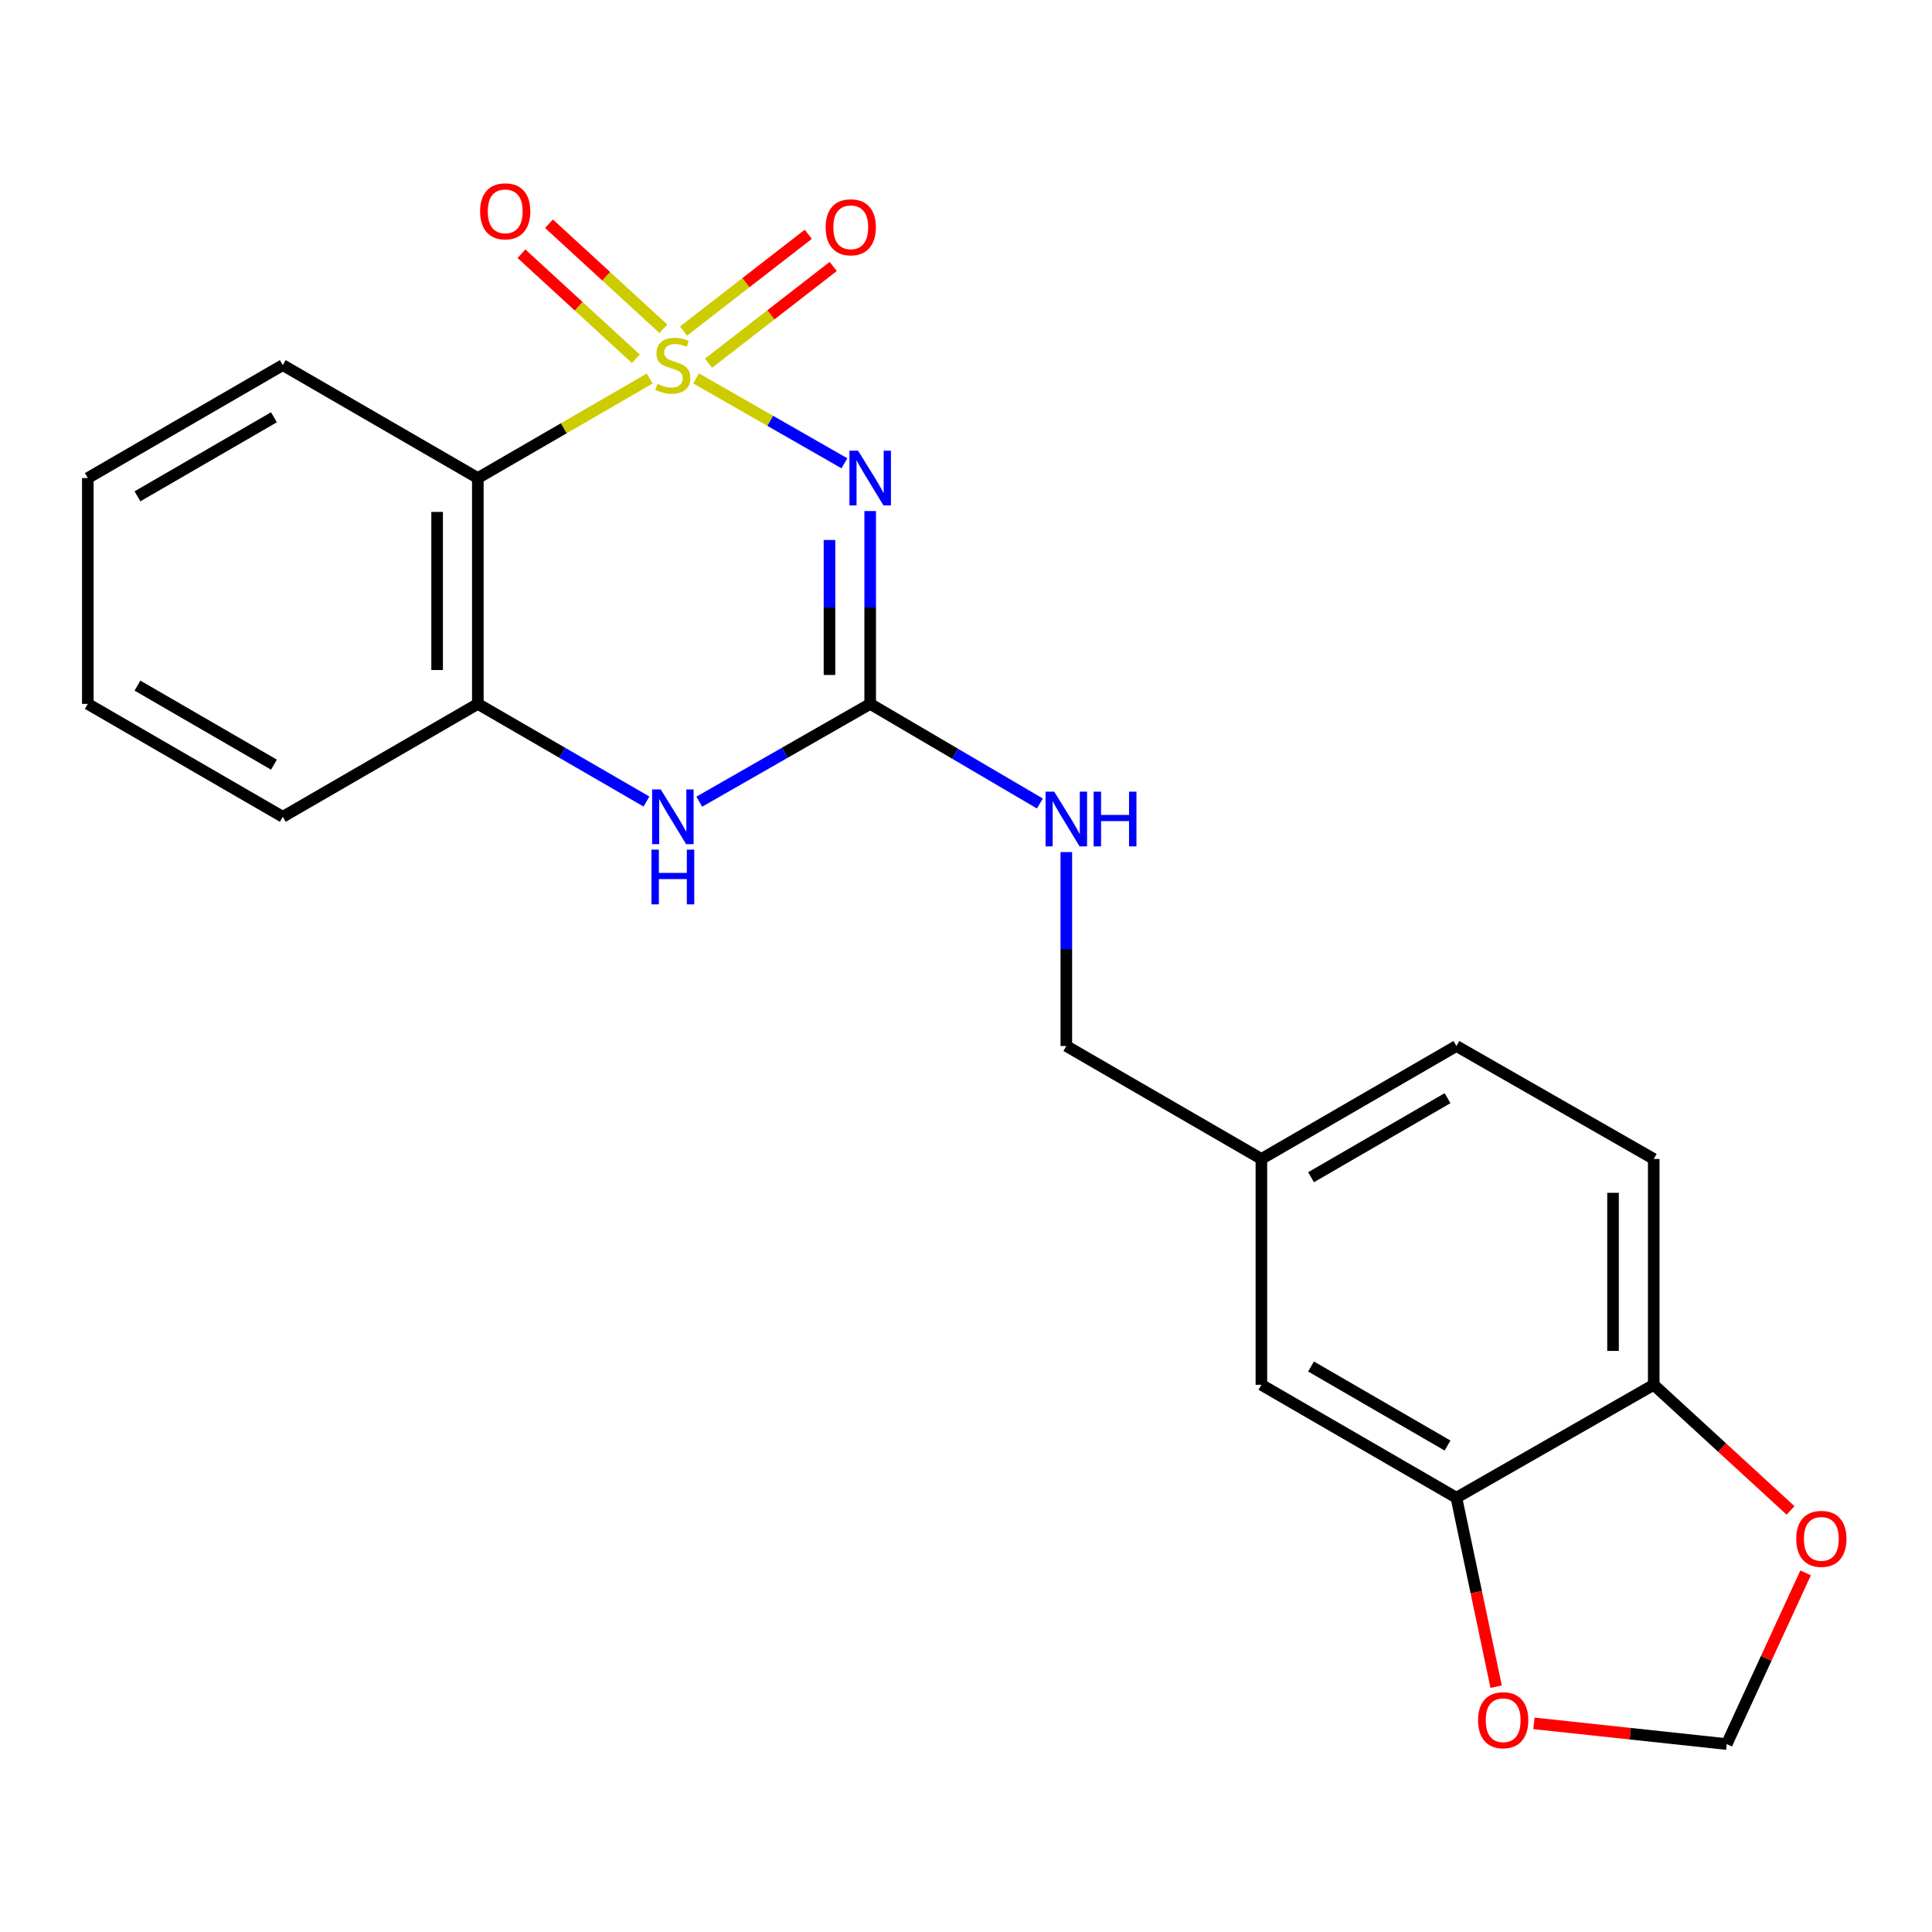<?xml version='1.0' encoding='iso-8859-1'?>
<svg version='1.1' baseProfile='full'
              xmlns='http://www.w3.org/2000/svg'
                      xmlns:rdkit='http://www.rdkit.org/xml'
                      xmlns:xlink='http://www.w3.org/1999/xlink'
                  xml:space='preserve'
width='1000px' height='1000px' viewBox='0 0 1000 1000'>
<!-- END OF HEADER -->
<rect style='opacity:1.0;fill:#FFFFFF;stroke:none' width='1000' height='1000' x='0' y='0'> </rect>
<path class='bond-0' d='M 360.29,195.86 L 398.681,217.832' style='fill:none;fill-rule:evenodd;stroke:#CCCC00;stroke-width:6px;stroke-linecap:butt;stroke-linejoin:miter;stroke-opacity:1' />
<path class='bond-0' d='M 398.681,217.832 L 437.072,239.803' style='fill:none;fill-rule:evenodd;stroke:#0000FF;stroke-width:6px;stroke-linecap:butt;stroke-linejoin:miter;stroke-opacity:1' />
<path class='bond-1' d='M 336.272,195.927 L 291.797,221.681' style='fill:none;fill-rule:evenodd;stroke:#CCCC00;stroke-width:6px;stroke-linecap:butt;stroke-linejoin:miter;stroke-opacity:1' />
<path class='bond-1' d='M 291.797,221.681 L 247.323,247.436' style='fill:none;fill-rule:evenodd;stroke:#000000;stroke-width:6px;stroke-linecap:butt;stroke-linejoin:miter;stroke-opacity:1' />
<path class='bond-5' d='M 366.718,188.001 L 398.997,162.965' style='fill:none;fill-rule:evenodd;stroke:#CCCC00;stroke-width:6px;stroke-linecap:butt;stroke-linejoin:miter;stroke-opacity:1' />
<path class='bond-5' d='M 398.997,162.965 L 431.276,137.928' style='fill:none;fill-rule:evenodd;stroke:#FF0000;stroke-width:6px;stroke-linecap:butt;stroke-linejoin:miter;stroke-opacity:1' />
<path class='bond-5' d='M 353.805,171.353 L 386.084,146.316' style='fill:none;fill-rule:evenodd;stroke:#CCCC00;stroke-width:6px;stroke-linecap:butt;stroke-linejoin:miter;stroke-opacity:1' />
<path class='bond-5' d='M 386.084,146.316 L 418.363,121.279' style='fill:none;fill-rule:evenodd;stroke:#FF0000;stroke-width:6px;stroke-linecap:butt;stroke-linejoin:miter;stroke-opacity:1' />
<path class='bond-6' d='M 343.369,170.178 L 313.764,142.994' style='fill:none;fill-rule:evenodd;stroke:#CCCC00;stroke-width:6px;stroke-linecap:butt;stroke-linejoin:miter;stroke-opacity:1' />
<path class='bond-6' d='M 313.764,142.994 L 284.16,115.81' style='fill:none;fill-rule:evenodd;stroke:#FF0000;stroke-width:6px;stroke-linecap:butt;stroke-linejoin:miter;stroke-opacity:1' />
<path class='bond-6' d='M 329.118,185.697 L 299.514,158.513' style='fill:none;fill-rule:evenodd;stroke:#CCCC00;stroke-width:6px;stroke-linecap:butt;stroke-linejoin:miter;stroke-opacity:1' />
<path class='bond-6' d='M 299.514,158.513 L 269.909,131.329' style='fill:none;fill-rule:evenodd;stroke:#FF0000;stroke-width:6px;stroke-linecap:butt;stroke-linejoin:miter;stroke-opacity:1' />
<path class='bond-2' d='M 450.408,264.518 L 450.408,314.427' style='fill:none;fill-rule:evenodd;stroke:#0000FF;stroke-width:6px;stroke-linecap:butt;stroke-linejoin:miter;stroke-opacity:1' />
<path class='bond-2' d='M 450.408,314.427 L 450.408,364.336' style='fill:none;fill-rule:evenodd;stroke:#000000;stroke-width:6px;stroke-linecap:butt;stroke-linejoin:miter;stroke-opacity:1' />
<path class='bond-2' d='M 429.339,279.491 L 429.339,314.427' style='fill:none;fill-rule:evenodd;stroke:#0000FF;stroke-width:6px;stroke-linecap:butt;stroke-linejoin:miter;stroke-opacity:1' />
<path class='bond-2' d='M 429.339,314.427 L 429.339,349.363' style='fill:none;fill-rule:evenodd;stroke:#000000;stroke-width:6px;stroke-linecap:butt;stroke-linejoin:miter;stroke-opacity:1' />
<path class='bond-4' d='M 247.323,247.436 L 247.323,364.336' style='fill:none;fill-rule:evenodd;stroke:#000000;stroke-width:6px;stroke-linecap:butt;stroke-linejoin:miter;stroke-opacity:1' />
<path class='bond-4' d='M 226.253,264.971 L 226.253,346.801' style='fill:none;fill-rule:evenodd;stroke:#000000;stroke-width:6px;stroke-linecap:butt;stroke-linejoin:miter;stroke-opacity:1' />
<path class='bond-18' d='M 247.323,247.436 L 146.365,188.98' style='fill:none;fill-rule:evenodd;stroke:#000000;stroke-width:6px;stroke-linecap:butt;stroke-linejoin:miter;stroke-opacity:1' />
<path class='bond-8' d='M 450.408,364.336 L 494.326,390.115' style='fill:none;fill-rule:evenodd;stroke:#000000;stroke-width:6px;stroke-linecap:butt;stroke-linejoin:miter;stroke-opacity:1' />
<path class='bond-8' d='M 494.326,390.115 L 538.244,415.895' style='fill:none;fill-rule:evenodd;stroke:#0000FF;stroke-width:6px;stroke-linecap:butt;stroke-linejoin:miter;stroke-opacity:1' />
<path class='bond-22' d='M 450.408,364.336 L 406.179,389.643' style='fill:none;fill-rule:evenodd;stroke:#000000;stroke-width:6px;stroke-linecap:butt;stroke-linejoin:miter;stroke-opacity:1' />
<path class='bond-22' d='M 406.179,389.643 L 361.95,414.951' style='fill:none;fill-rule:evenodd;stroke:#0000FF;stroke-width:6px;stroke-linecap:butt;stroke-linejoin:miter;stroke-opacity:1' />
<path class='bond-3' d='M 334.612,414.873 L 290.967,389.604' style='fill:none;fill-rule:evenodd;stroke:#0000FF;stroke-width:6px;stroke-linecap:butt;stroke-linejoin:miter;stroke-opacity:1' />
<path class='bond-3' d='M 290.967,389.604 L 247.323,364.336' style='fill:none;fill-rule:evenodd;stroke:#000000;stroke-width:6px;stroke-linecap:butt;stroke-linejoin:miter;stroke-opacity:1' />
<path class='bond-19' d='M 247.323,364.336 L 146.365,422.78' style='fill:none;fill-rule:evenodd;stroke:#000000;stroke-width:6px;stroke-linecap:butt;stroke-linejoin:miter;stroke-opacity:1' />
<path class='bond-7' d='M 753.831,775.212 L 652.897,716.768' style='fill:none;fill-rule:evenodd;stroke:#000000;stroke-width:6px;stroke-linecap:butt;stroke-linejoin:miter;stroke-opacity:1' />
<path class='bond-7' d='M 749.248,748.212 L 678.594,707.301' style='fill:none;fill-rule:evenodd;stroke:#000000;stroke-width:6px;stroke-linecap:butt;stroke-linejoin:miter;stroke-opacity:1' />
<path class='bond-10' d='M 753.831,775.212 L 764.119,824.125' style='fill:none;fill-rule:evenodd;stroke:#000000;stroke-width:6px;stroke-linecap:butt;stroke-linejoin:miter;stroke-opacity:1' />
<path class='bond-10' d='M 764.119,824.125 L 774.407,873.038' style='fill:none;fill-rule:evenodd;stroke:#FF0000;stroke-width:6px;stroke-linecap:butt;stroke-linejoin:miter;stroke-opacity:1' />
<path class='bond-24' d='M 753.831,775.212 L 855.97,716.768' style='fill:none;fill-rule:evenodd;stroke:#000000;stroke-width:6px;stroke-linecap:butt;stroke-linejoin:miter;stroke-opacity:1' />
<path class='bond-16' d='M 551.927,441.024 L 551.927,491.218' style='fill:none;fill-rule:evenodd;stroke:#0000FF;stroke-width:6px;stroke-linecap:butt;stroke-linejoin:miter;stroke-opacity:1' />
<path class='bond-16' d='M 551.927,491.218 L 551.927,541.412' style='fill:none;fill-rule:evenodd;stroke:#000000;stroke-width:6px;stroke-linecap:butt;stroke-linejoin:miter;stroke-opacity:1' />
<path class='bond-9' d='M 855.97,716.768 L 855.97,599.868' style='fill:none;fill-rule:evenodd;stroke:#000000;stroke-width:6px;stroke-linecap:butt;stroke-linejoin:miter;stroke-opacity:1' />
<path class='bond-9' d='M 834.901,699.233 L 834.901,617.403' style='fill:none;fill-rule:evenodd;stroke:#000000;stroke-width:6px;stroke-linecap:butt;stroke-linejoin:miter;stroke-opacity:1' />
<path class='bond-11' d='M 855.97,716.768 L 891.377,749.28' style='fill:none;fill-rule:evenodd;stroke:#000000;stroke-width:6px;stroke-linecap:butt;stroke-linejoin:miter;stroke-opacity:1' />
<path class='bond-11' d='M 891.377,749.28 L 926.785,781.792' style='fill:none;fill-rule:evenodd;stroke:#FF0000;stroke-width:6px;stroke-linecap:butt;stroke-linejoin:miter;stroke-opacity:1' />
<path class='bond-12' d='M 793.947,892.007 L 843.851,897.368' style='fill:none;fill-rule:evenodd;stroke:#FF0000;stroke-width:6px;stroke-linecap:butt;stroke-linejoin:miter;stroke-opacity:1' />
<path class='bond-12' d='M 843.851,897.368 L 893.755,902.729' style='fill:none;fill-rule:evenodd;stroke:#000000;stroke-width:6px;stroke-linecap:butt;stroke-linejoin:miter;stroke-opacity:1' />
<path class='bond-25' d='M 934.581,814.119 L 914.168,858.424' style='fill:none;fill-rule:evenodd;stroke:#FF0000;stroke-width:6px;stroke-linecap:butt;stroke-linejoin:miter;stroke-opacity:1' />
<path class='bond-25' d='M 914.168,858.424 L 893.755,902.729' style='fill:none;fill-rule:evenodd;stroke:#000000;stroke-width:6px;stroke-linecap:butt;stroke-linejoin:miter;stroke-opacity:1' />
<path class='bond-13' d='M 652.897,716.768 L 652.897,599.868' style='fill:none;fill-rule:evenodd;stroke:#000000;stroke-width:6px;stroke-linecap:butt;stroke-linejoin:miter;stroke-opacity:1' />
<path class='bond-14' d='M 855.97,599.868 L 753.831,541.412' style='fill:none;fill-rule:evenodd;stroke:#000000;stroke-width:6px;stroke-linecap:butt;stroke-linejoin:miter;stroke-opacity:1' />
<path class='bond-15' d='M 652.897,599.868 L 551.927,541.412' style='fill:none;fill-rule:evenodd;stroke:#000000;stroke-width:6px;stroke-linecap:butt;stroke-linejoin:miter;stroke-opacity:1' />
<path class='bond-17' d='M 652.897,599.868 L 753.831,541.412' style='fill:none;fill-rule:evenodd;stroke:#000000;stroke-width:6px;stroke-linecap:butt;stroke-linejoin:miter;stroke-opacity:1' />
<path class='bond-17' d='M 678.596,609.332 L 749.25,568.413' style='fill:none;fill-rule:evenodd;stroke:#000000;stroke-width:6px;stroke-linecap:butt;stroke-linejoin:miter;stroke-opacity:1' />
<path class='bond-20' d='M 146.365,188.98 L 45.455,247.436' style='fill:none;fill-rule:evenodd;stroke:#000000;stroke-width:6px;stroke-linecap:butt;stroke-linejoin:miter;stroke-opacity:1' />
<path class='bond-20' d='M 141.79,215.98 L 71.152,256.899' style='fill:none;fill-rule:evenodd;stroke:#000000;stroke-width:6px;stroke-linecap:butt;stroke-linejoin:miter;stroke-opacity:1' />
<path class='bond-23' d='M 146.365,422.78 L 45.455,364.336' style='fill:none;fill-rule:evenodd;stroke:#000000;stroke-width:6px;stroke-linecap:butt;stroke-linejoin:miter;stroke-opacity:1' />
<path class='bond-23' d='M 141.788,395.781 L 71.151,354.87' style='fill:none;fill-rule:evenodd;stroke:#000000;stroke-width:6px;stroke-linecap:butt;stroke-linejoin:miter;stroke-opacity:1' />
<path class='bond-21' d='M 45.455,247.436 L 45.455,364.336' style='fill:none;fill-rule:evenodd;stroke:#000000;stroke-width:6px;stroke-linecap:butt;stroke-linejoin:miter;stroke-opacity:1' />
<path  class='atom-0' d='M 340.268 198.7
Q 340.588 198.82, 341.908 199.38
Q 343.228 199.94, 344.668 200.3
Q 346.148 200.62, 347.588 200.62
Q 350.268 200.62, 351.828 199.34
Q 353.388 198.02, 353.388 195.74
Q 353.388 194.18, 352.588 193.22
Q 351.828 192.26, 350.628 191.74
Q 349.428 191.22, 347.428 190.62
Q 344.908 189.86, 343.388 189.14
Q 341.908 188.42, 340.828 186.9
Q 339.788 185.38, 339.788 182.82
Q 339.788 179.26, 342.188 177.06
Q 344.628 174.86, 349.428 174.86
Q 352.708 174.86, 356.428 176.42
L 355.508 179.5
Q 352.108 178.1, 349.548 178.1
Q 346.788 178.1, 345.268 179.26
Q 343.748 180.38, 343.788 182.34
Q 343.788 183.86, 344.548 184.78
Q 345.348 185.7, 346.468 186.22
Q 347.628 186.74, 349.548 187.34
Q 352.108 188.14, 353.628 188.94
Q 355.148 189.74, 356.228 191.38
Q 357.348 192.98, 357.348 195.74
Q 357.348 199.66, 354.708 201.78
Q 352.108 203.86, 347.748 203.86
Q 345.228 203.86, 343.308 203.3
Q 341.428 202.78, 339.188 201.86
L 340.268 198.7
' fill='#CCCC00'/>
<path  class='atom-1' d='M 444.148 233.276
L 453.428 248.276
Q 454.348 249.756, 455.828 252.436
Q 457.308 255.116, 457.388 255.276
L 457.388 233.276
L 461.148 233.276
L 461.148 261.596
L 457.268 261.596
L 447.308 245.196
Q 446.148 243.276, 444.908 241.076
Q 443.708 238.876, 443.348 238.196
L 443.348 261.596
L 439.668 261.596
L 439.668 233.276
L 444.148 233.276
' fill='#0000FF'/>
<path  class='atom-4' d='M 342.008 408.62
L 351.288 423.62
Q 352.208 425.1, 353.688 427.78
Q 355.168 430.46, 355.248 430.62
L 355.248 408.62
L 359.008 408.62
L 359.008 436.94
L 355.128 436.94
L 345.168 420.54
Q 344.008 418.62, 342.768 416.42
Q 341.568 414.22, 341.208 413.54
L 341.208 436.94
L 337.528 436.94
L 337.528 408.62
L 342.008 408.62
' fill='#0000FF'/>
<path  class='atom-4' d='M 337.188 439.772
L 341.028 439.772
L 341.028 451.812
L 355.508 451.812
L 355.508 439.772
L 359.348 439.772
L 359.348 468.092
L 355.508 468.092
L 355.508 455.012
L 341.028 455.012
L 341.028 468.092
L 337.188 468.092
L 337.188 439.772
' fill='#0000FF'/>
<path  class='atom-6' d='M 427.353 117.635
Q 427.353 110.835, 430.713 107.035
Q 434.073 103.235, 440.353 103.235
Q 446.633 103.235, 449.993 107.035
Q 453.353 110.835, 453.353 117.635
Q 453.353 124.515, 449.953 128.435
Q 446.553 132.315, 440.353 132.315
Q 434.113 132.315, 430.713 128.435
Q 427.353 124.555, 427.353 117.635
M 440.353 129.115
Q 444.673 129.115, 446.993 126.235
Q 449.353 123.315, 449.353 117.635
Q 449.353 112.075, 446.993 109.275
Q 444.673 106.435, 440.353 106.435
Q 436.033 106.435, 433.673 109.235
Q 431.353 112.035, 431.353 117.635
Q 431.353 123.355, 433.673 126.235
Q 436.033 129.115, 440.353 129.115
' fill='#FF0000'/>
<path  class='atom-7' d='M 248.498 109.382
Q 248.498 102.582, 251.858 98.782
Q 255.218 94.983, 261.498 94.983
Q 267.778 94.983, 271.138 98.782
Q 274.498 102.582, 274.498 109.382
Q 274.498 116.262, 271.098 120.182
Q 267.698 124.062, 261.498 124.062
Q 255.258 124.062, 251.858 120.182
Q 248.498 116.302, 248.498 109.382
M 261.498 120.862
Q 265.818 120.862, 268.138 117.982
Q 270.498 115.062, 270.498 109.382
Q 270.498 103.822, 268.138 101.022
Q 265.818 98.183, 261.498 98.183
Q 257.178 98.183, 254.818 100.982
Q 252.498 103.782, 252.498 109.382
Q 252.498 115.102, 254.818 117.982
Q 257.178 120.862, 261.498 120.862
' fill='#FF0000'/>
<path  class='atom-9' d='M 545.667 409.767
L 554.947 424.767
Q 555.867 426.247, 557.347 428.927
Q 558.827 431.607, 558.907 431.767
L 558.907 409.767
L 562.667 409.767
L 562.667 438.087
L 558.787 438.087
L 548.827 421.687
Q 547.667 419.767, 546.427 417.567
Q 545.227 415.367, 544.867 414.687
L 544.867 438.087
L 541.187 438.087
L 541.187 409.767
L 545.667 409.767
' fill='#0000FF'/>
<path  class='atom-9' d='M 566.067 409.767
L 569.907 409.767
L 569.907 421.807
L 584.387 421.807
L 584.387 409.767
L 588.227 409.767
L 588.227 438.087
L 584.387 438.087
L 584.387 425.007
L 569.907 425.007
L 569.907 438.087
L 566.067 438.087
L 566.067 409.767
' fill='#0000FF'/>
<path  class='atom-11' d='M 765.037 890.378
Q 765.037 883.578, 768.397 879.778
Q 771.757 875.978, 778.037 875.978
Q 784.317 875.978, 787.677 879.778
Q 791.037 883.578, 791.037 890.378
Q 791.037 897.258, 787.637 901.178
Q 784.237 905.058, 778.037 905.058
Q 771.797 905.058, 768.397 901.178
Q 765.037 897.298, 765.037 890.378
M 778.037 901.858
Q 782.357 901.858, 784.677 898.978
Q 787.037 896.058, 787.037 890.378
Q 787.037 884.818, 784.677 882.018
Q 782.357 879.178, 778.037 879.178
Q 773.717 879.178, 771.357 881.978
Q 769.037 884.778, 769.037 890.378
Q 769.037 896.098, 771.357 898.978
Q 773.717 901.858, 778.037 901.858
' fill='#FF0000'/>
<path  class='atom-12' d='M 929.729 796.514
Q 929.729 789.714, 933.089 785.914
Q 936.449 782.114, 942.729 782.114
Q 949.009 782.114, 952.369 785.914
Q 955.729 789.714, 955.729 796.514
Q 955.729 803.394, 952.329 807.314
Q 948.929 811.194, 942.729 811.194
Q 936.489 811.194, 933.089 807.314
Q 929.729 803.434, 929.729 796.514
M 942.729 807.994
Q 947.049 807.994, 949.369 805.114
Q 951.729 802.194, 951.729 796.514
Q 951.729 790.954, 949.369 788.154
Q 947.049 785.314, 942.729 785.314
Q 938.409 785.314, 936.049 788.114
Q 933.729 790.914, 933.729 796.514
Q 933.729 802.234, 936.049 805.114
Q 938.409 807.994, 942.729 807.994
' fill='#FF0000'/>
</svg>
